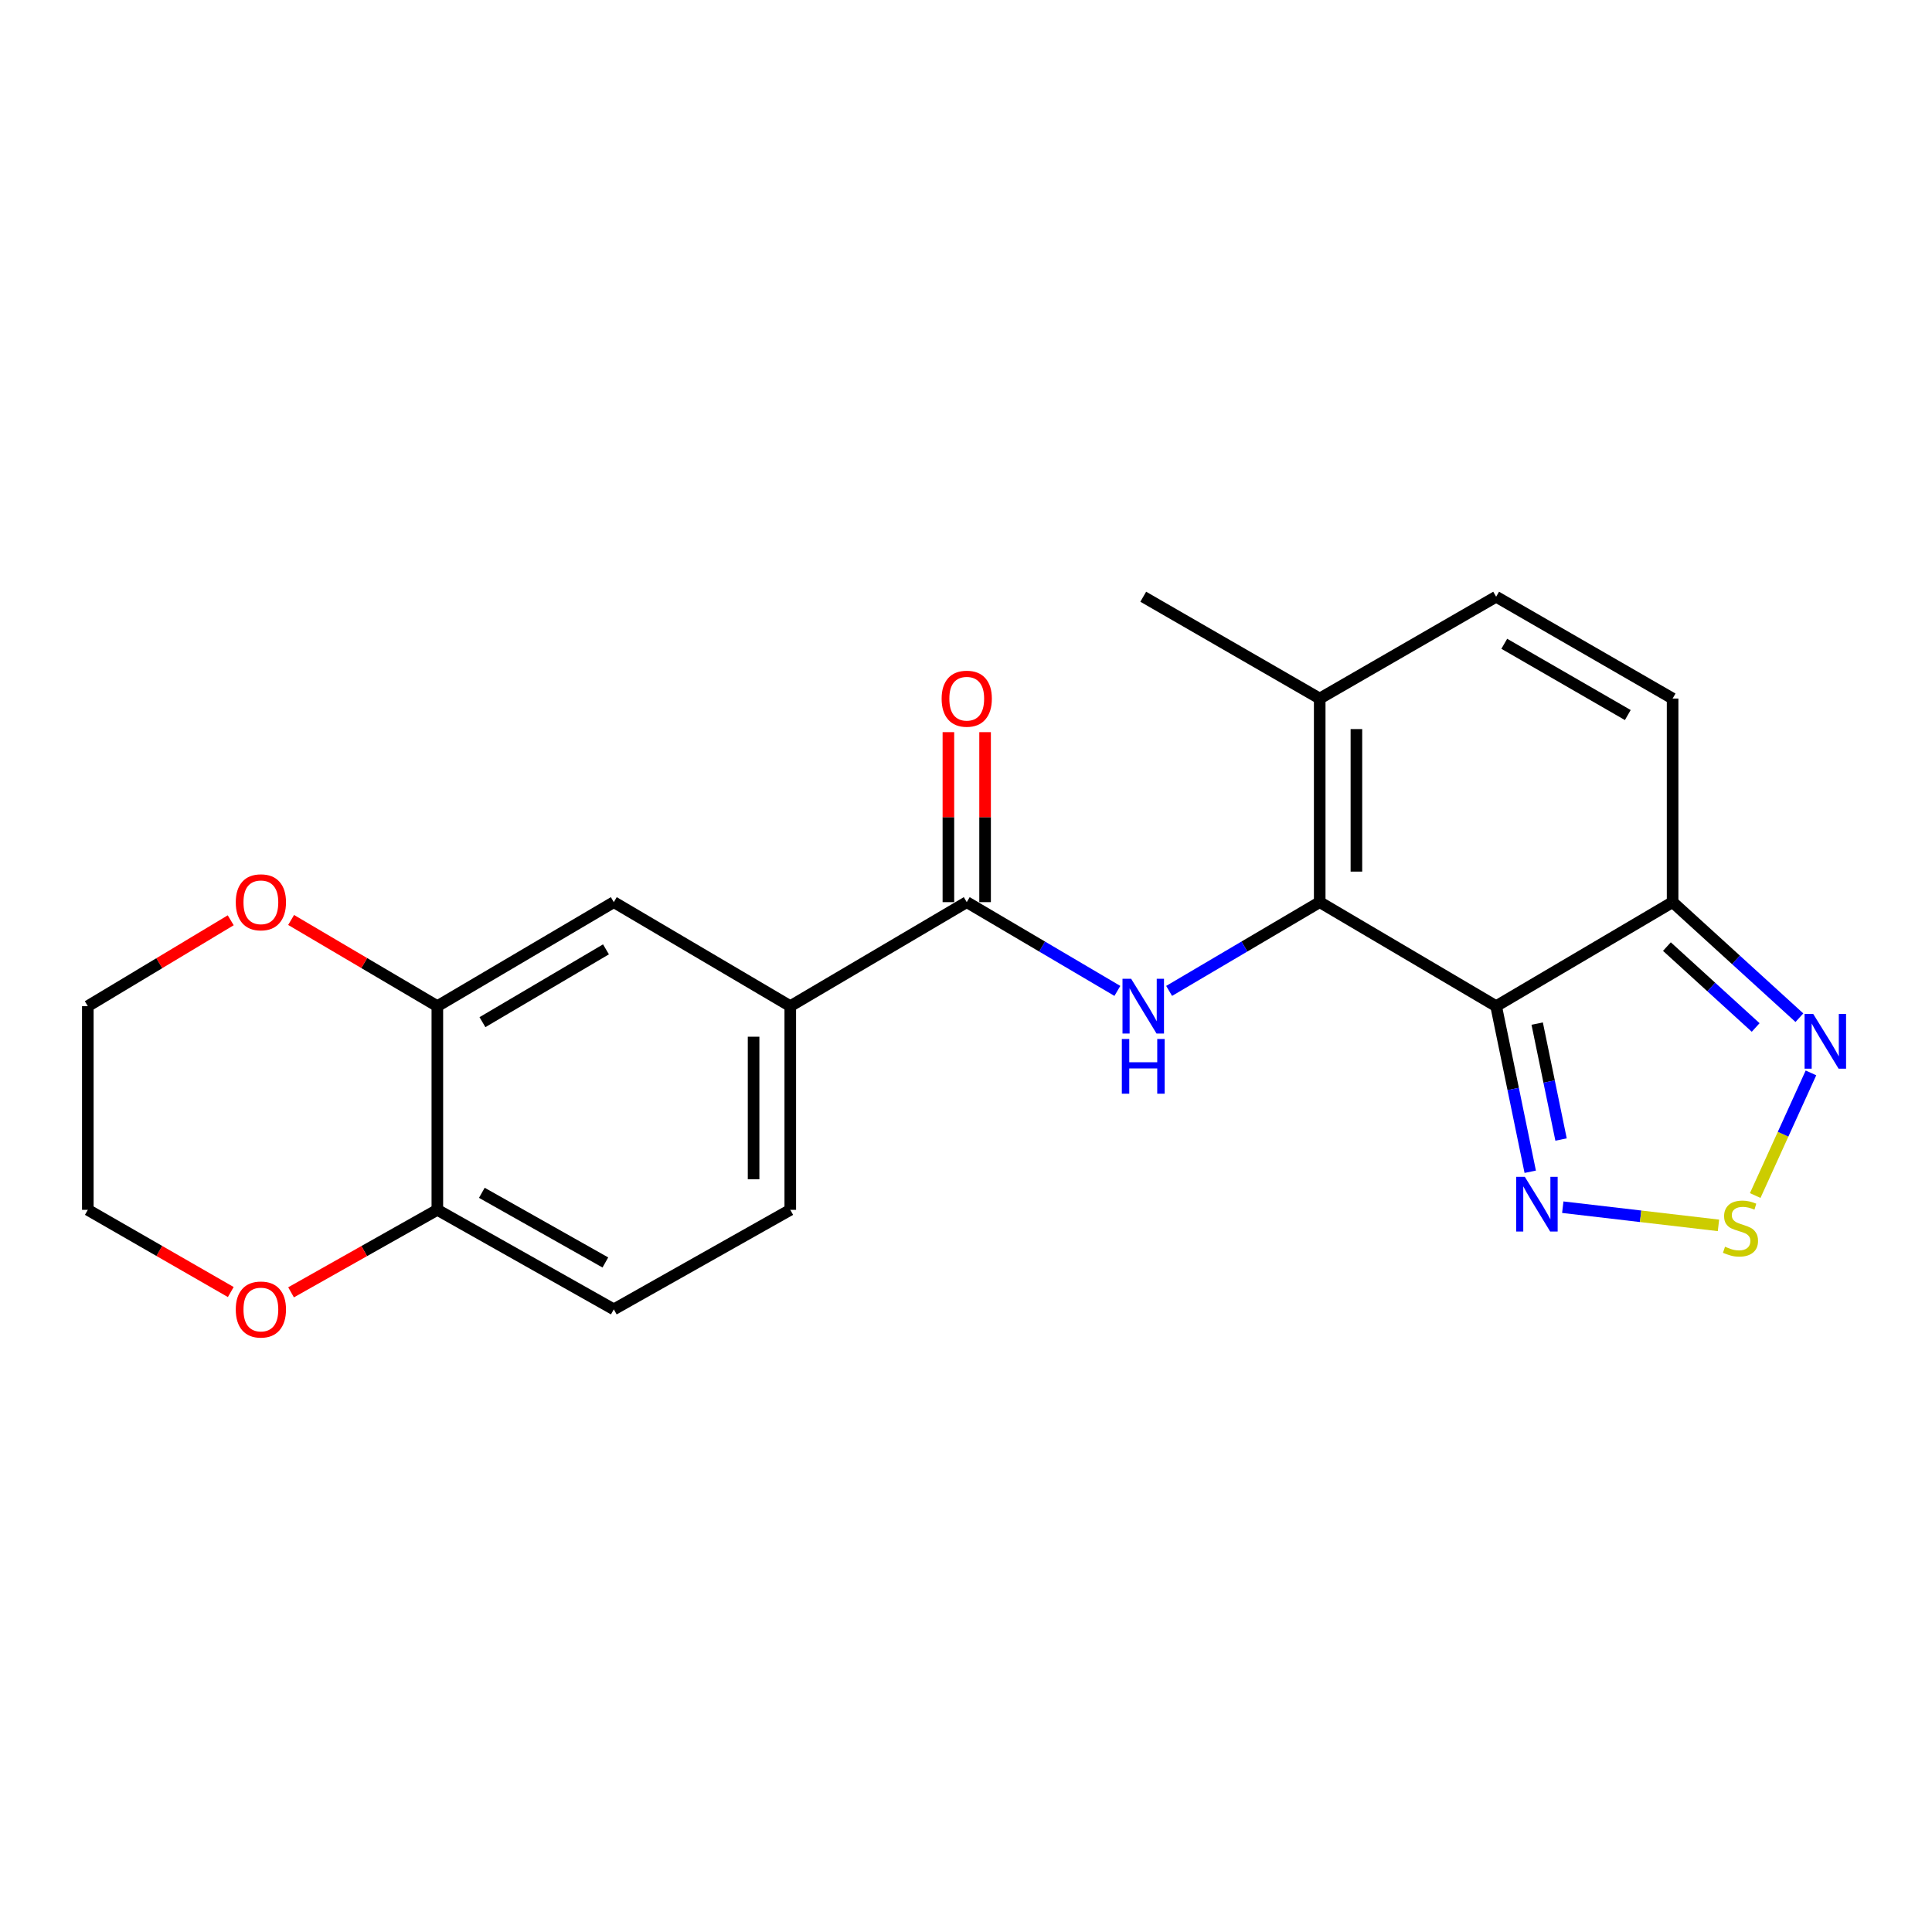 <?xml version='1.0' encoding='iso-8859-1'?>
<svg version='1.1' baseProfile='full'
              xmlns='http://www.w3.org/2000/svg'
                      xmlns:rdkit='http://www.rdkit.org/xml'
                      xmlns:xlink='http://www.w3.org/1999/xlink'
                  xml:space='preserve'
width='1000px' height='1000px' viewBox='0 0 1000 1000'>
<!-- END OF HEADER -->
<rect style='opacity:1.0;fill:#FFFFFF;stroke:none' width='1000' height='1000' x='0' y='0'> </rect>
<path class='bond-0' d='M 774.398,520.787 L 683.081,466.946' style='fill:none;fill-rule:evenodd;stroke:#000000;stroke-width:6px;stroke-linecap:butt;stroke-linejoin:miter;stroke-opacity:1' />
<path class='bond-2' d='M 774.398,520.787 L 865.736,466.946' style='fill:none;fill-rule:evenodd;stroke:#000000;stroke-width:6px;stroke-linecap:butt;stroke-linejoin:miter;stroke-opacity:1' />
<path class='bond-3' d='M 774.398,520.787 L 783.222,563.644' style='fill:none;fill-rule:evenodd;stroke:#000000;stroke-width:6px;stroke-linecap:butt;stroke-linejoin:miter;stroke-opacity:1' />
<path class='bond-3' d='M 783.222,563.644 L 792.046,606.501' style='fill:none;fill-rule:evenodd;stroke:#0000FF;stroke-width:6px;stroke-linecap:butt;stroke-linejoin:miter;stroke-opacity:1' />
<path class='bond-3' d='M 795.647,529.814 L 801.823,559.814' style='fill:none;fill-rule:evenodd;stroke:#000000;stroke-width:6px;stroke-linecap:butt;stroke-linejoin:miter;stroke-opacity:1' />
<path class='bond-3' d='M 801.823,559.814 L 808,589.814' style='fill:none;fill-rule:evenodd;stroke:#0000FF;stroke-width:6px;stroke-linecap:butt;stroke-linejoin:miter;stroke-opacity:1' />
<path class='bond-1' d='M 683.081,466.946 L 644.107,489.92' style='fill:none;fill-rule:evenodd;stroke:#000000;stroke-width:6px;stroke-linecap:butt;stroke-linejoin:miter;stroke-opacity:1' />
<path class='bond-1' d='M 644.107,489.92 L 605.134,512.894' style='fill:none;fill-rule:evenodd;stroke:#0000FF;stroke-width:6px;stroke-linecap:butt;stroke-linejoin:miter;stroke-opacity:1' />
<path class='bond-7' d='M 683.081,466.946 L 683.081,361.565' style='fill:none;fill-rule:evenodd;stroke:#000000;stroke-width:6px;stroke-linecap:butt;stroke-linejoin:miter;stroke-opacity:1' />
<path class='bond-7' d='M 702.073,451.139 L 702.073,377.372' style='fill:none;fill-rule:evenodd;stroke:#000000;stroke-width:6px;stroke-linecap:butt;stroke-linejoin:miter;stroke-opacity:1' />
<path class='bond-5' d='M 578.352,512.895 L 539.368,489.921' style='fill:none;fill-rule:evenodd;stroke:#0000FF;stroke-width:6px;stroke-linecap:butt;stroke-linejoin:miter;stroke-opacity:1' />
<path class='bond-5' d='M 539.368,489.921 L 500.384,466.946' style='fill:none;fill-rule:evenodd;stroke:#000000;stroke-width:6px;stroke-linecap:butt;stroke-linejoin:miter;stroke-opacity:1' />
<path class='bond-6' d='M 865.736,466.946 L 898.553,496.85' style='fill:none;fill-rule:evenodd;stroke:#000000;stroke-width:6px;stroke-linecap:butt;stroke-linejoin:miter;stroke-opacity:1' />
<path class='bond-6' d='M 898.553,496.85 L 931.369,526.754' style='fill:none;fill-rule:evenodd;stroke:#0000FF;stroke-width:6px;stroke-linecap:butt;stroke-linejoin:miter;stroke-opacity:1' />
<path class='bond-6' d='M 862.79,489.955 L 885.761,510.887' style='fill:none;fill-rule:evenodd;stroke:#000000;stroke-width:6px;stroke-linecap:butt;stroke-linejoin:miter;stroke-opacity:1' />
<path class='bond-6' d='M 885.761,510.887 L 908.733,531.82' style='fill:none;fill-rule:evenodd;stroke:#0000FF;stroke-width:6px;stroke-linecap:butt;stroke-linejoin:miter;stroke-opacity:1' />
<path class='bond-8' d='M 865.736,466.946 L 865.736,361.565' style='fill:none;fill-rule:evenodd;stroke:#000000;stroke-width:6px;stroke-linecap:butt;stroke-linejoin:miter;stroke-opacity:1' />
<path class='bond-4' d='M 808.892,624.841 L 849.184,629.545' style='fill:none;fill-rule:evenodd;stroke:#0000FF;stroke-width:6px;stroke-linecap:butt;stroke-linejoin:miter;stroke-opacity:1' />
<path class='bond-4' d='M 849.184,629.545 L 889.475,634.249' style='fill:none;fill-rule:evenodd;stroke:#CCCC00;stroke-width:6px;stroke-linecap:butt;stroke-linejoin:miter;stroke-opacity:1' />
<path class='bond-22' d='M 908.495,618.807 L 922.922,587.068' style='fill:none;fill-rule:evenodd;stroke:#CCCC00;stroke-width:6px;stroke-linecap:butt;stroke-linejoin:miter;stroke-opacity:1' />
<path class='bond-22' d='M 922.922,587.068 L 937.35,555.329' style='fill:none;fill-rule:evenodd;stroke:#0000FF;stroke-width:6px;stroke-linecap:butt;stroke-linejoin:miter;stroke-opacity:1' />
<path class='bond-10' d='M 500.384,466.946 L 409.045,520.787' style='fill:none;fill-rule:evenodd;stroke:#000000;stroke-width:6px;stroke-linecap:butt;stroke-linejoin:miter;stroke-opacity:1' />
<path class='bond-14' d='M 509.879,466.946 L 509.879,422.953' style='fill:none;fill-rule:evenodd;stroke:#000000;stroke-width:6px;stroke-linecap:butt;stroke-linejoin:miter;stroke-opacity:1' />
<path class='bond-14' d='M 509.879,422.953 L 509.879,378.96' style='fill:none;fill-rule:evenodd;stroke:#FF0000;stroke-width:6px;stroke-linecap:butt;stroke-linejoin:miter;stroke-opacity:1' />
<path class='bond-14' d='M 490.888,466.946 L 490.888,422.953' style='fill:none;fill-rule:evenodd;stroke:#000000;stroke-width:6px;stroke-linecap:butt;stroke-linejoin:miter;stroke-opacity:1' />
<path class='bond-14' d='M 490.888,422.953 L 490.888,378.96' style='fill:none;fill-rule:evenodd;stroke:#FF0000;stroke-width:6px;stroke-linecap:butt;stroke-linejoin:miter;stroke-opacity:1' />
<path class='bond-19' d='M 683.081,361.565 L 591.743,308.864' style='fill:none;fill-rule:evenodd;stroke:#000000;stroke-width:6px;stroke-linecap:butt;stroke-linejoin:miter;stroke-opacity:1' />
<path class='bond-23' d='M 683.081,361.565 L 774.398,308.864' style='fill:none;fill-rule:evenodd;stroke:#000000;stroke-width:6px;stroke-linecap:butt;stroke-linejoin:miter;stroke-opacity:1' />
<path class='bond-9' d='M 865.736,361.565 L 774.398,308.864' style='fill:none;fill-rule:evenodd;stroke:#000000;stroke-width:6px;stroke-linecap:butt;stroke-linejoin:miter;stroke-opacity:1' />
<path class='bond-9' d='M 842.544,370.109 L 778.608,333.219' style='fill:none;fill-rule:evenodd;stroke:#000000;stroke-width:6px;stroke-linecap:butt;stroke-linejoin:miter;stroke-opacity:1' />
<path class='bond-12' d='M 409.045,520.787 L 317.707,466.946' style='fill:none;fill-rule:evenodd;stroke:#000000;stroke-width:6px;stroke-linecap:butt;stroke-linejoin:miter;stroke-opacity:1' />
<path class='bond-17' d='M 409.045,520.787 L 409.045,626.211' style='fill:none;fill-rule:evenodd;stroke:#000000;stroke-width:6px;stroke-linecap:butt;stroke-linejoin:miter;stroke-opacity:1' />
<path class='bond-17' d='M 390.054,536.601 L 390.054,610.397' style='fill:none;fill-rule:evenodd;stroke:#000000;stroke-width:6px;stroke-linecap:butt;stroke-linejoin:miter;stroke-opacity:1' />
<path class='bond-11' d='M 226.369,520.787 L 317.707,466.946' style='fill:none;fill-rule:evenodd;stroke:#000000;stroke-width:6px;stroke-linecap:butt;stroke-linejoin:miter;stroke-opacity:1' />
<path class='bond-11' d='M 249.714,529.071 L 313.65,491.383' style='fill:none;fill-rule:evenodd;stroke:#000000;stroke-width:6px;stroke-linecap:butt;stroke-linejoin:miter;stroke-opacity:1' />
<path class='bond-15' d='M 226.369,520.787 L 188.525,498.479' style='fill:none;fill-rule:evenodd;stroke:#000000;stroke-width:6px;stroke-linecap:butt;stroke-linejoin:miter;stroke-opacity:1' />
<path class='bond-15' d='M 188.525,498.479 L 150.681,476.172' style='fill:none;fill-rule:evenodd;stroke:#FF0000;stroke-width:6px;stroke-linecap:butt;stroke-linejoin:miter;stroke-opacity:1' />
<path class='bond-24' d='M 226.369,520.787 L 226.369,626.211' style='fill:none;fill-rule:evenodd;stroke:#000000;stroke-width:6px;stroke-linecap:butt;stroke-linejoin:miter;stroke-opacity:1' />
<path class='bond-13' d='M 226.369,626.211 L 317.707,677.72' style='fill:none;fill-rule:evenodd;stroke:#000000;stroke-width:6px;stroke-linecap:butt;stroke-linejoin:miter;stroke-opacity:1' />
<path class='bond-13' d='M 249.399,617.395 L 313.335,653.451' style='fill:none;fill-rule:evenodd;stroke:#000000;stroke-width:6px;stroke-linecap:butt;stroke-linejoin:miter;stroke-opacity:1' />
<path class='bond-16' d='M 226.369,626.211 L 188.511,647.56' style='fill:none;fill-rule:evenodd;stroke:#000000;stroke-width:6px;stroke-linecap:butt;stroke-linejoin:miter;stroke-opacity:1' />
<path class='bond-16' d='M 188.511,647.56 L 150.652,668.91' style='fill:none;fill-rule:evenodd;stroke:#FF0000;stroke-width:6px;stroke-linecap:butt;stroke-linejoin:miter;stroke-opacity:1' />
<path class='bond-20' d='M 119.418,476.331 L 82.436,498.559' style='fill:none;fill-rule:evenodd;stroke:#FF0000;stroke-width:6px;stroke-linecap:butt;stroke-linejoin:miter;stroke-opacity:1' />
<path class='bond-20' d='M 82.436,498.559 L 45.455,520.787' style='fill:none;fill-rule:evenodd;stroke:#000000;stroke-width:6px;stroke-linecap:butt;stroke-linejoin:miter;stroke-opacity:1' />
<path class='bond-21' d='M 119.448,668.759 L 82.451,647.485' style='fill:none;fill-rule:evenodd;stroke:#FF0000;stroke-width:6px;stroke-linecap:butt;stroke-linejoin:miter;stroke-opacity:1' />
<path class='bond-21' d='M 82.451,647.485 L 45.455,626.211' style='fill:none;fill-rule:evenodd;stroke:#000000;stroke-width:6px;stroke-linecap:butt;stroke-linejoin:miter;stroke-opacity:1' />
<path class='bond-18' d='M 409.045,626.211 L 317.707,677.72' style='fill:none;fill-rule:evenodd;stroke:#000000;stroke-width:6px;stroke-linecap:butt;stroke-linejoin:miter;stroke-opacity:1' />
<path class='bond-25' d='M 45.455,520.787 L 45.455,626.211' style='fill:none;fill-rule:evenodd;stroke:#000000;stroke-width:6px;stroke-linecap:butt;stroke-linejoin:miter;stroke-opacity:1' />
<path  class='atom-2' d='M 585.483 506.627
L 594.763 521.627
Q 595.683 523.107, 597.163 525.787
Q 598.643 528.467, 598.723 528.627
L 598.723 506.627
L 602.483 506.627
L 602.483 534.947
L 598.603 534.947
L 588.643 518.547
Q 587.483 516.627, 586.243 514.427
Q 585.043 512.227, 584.683 511.547
L 584.683 534.947
L 581.003 534.947
L 581.003 506.627
L 585.483 506.627
' fill='#0000FF'/>
<path  class='atom-2' d='M 580.663 537.779
L 584.503 537.779
L 584.503 549.819
L 598.983 549.819
L 598.983 537.779
L 602.823 537.779
L 602.823 566.099
L 598.983 566.099
L 598.983 553.019
L 584.503 553.019
L 584.503 566.099
L 580.663 566.099
L 580.663 537.779
' fill='#0000FF'/>
<path  class='atom-4' d='M 789.24 609.117
L 798.52 624.117
Q 799.44 625.597, 800.92 628.277
Q 802.4 630.957, 802.48 631.117
L 802.48 609.117
L 806.24 609.117
L 806.24 637.437
L 802.36 637.437
L 792.4 621.037
Q 791.24 619.117, 790 616.917
Q 788.8 614.717, 788.44 614.037
L 788.44 637.437
L 784.76 637.437
L 784.76 609.117
L 789.24 609.117
' fill='#0000FF'/>
<path  class='atom-5' d='M 892.871 645.3
Q 893.191 645.42, 894.511 645.98
Q 895.831 646.54, 897.271 646.9
Q 898.751 647.22, 900.191 647.22
Q 902.871 647.22, 904.431 645.94
Q 905.991 644.62, 905.991 642.34
Q 905.991 640.78, 905.191 639.82
Q 904.431 638.86, 903.231 638.34
Q 902.031 637.82, 900.031 637.22
Q 897.511 636.46, 895.991 635.74
Q 894.511 635.02, 893.431 633.5
Q 892.391 631.98, 892.391 629.42
Q 892.391 625.86, 894.791 623.66
Q 897.231 621.46, 902.031 621.46
Q 905.311 621.46, 909.031 623.02
L 908.111 626.1
Q 904.711 624.7, 902.151 624.7
Q 899.391 624.7, 897.871 625.86
Q 896.351 626.98, 896.391 628.94
Q 896.391 630.46, 897.151 631.38
Q 897.951 632.3, 899.071 632.82
Q 900.231 633.34, 902.151 633.94
Q 904.711 634.74, 906.231 635.54
Q 907.751 636.34, 908.831 637.98
Q 909.951 639.58, 909.951 642.34
Q 909.951 646.26, 907.311 648.38
Q 904.711 650.46, 900.351 650.46
Q 897.831 650.46, 895.911 649.9
Q 894.031 649.38, 891.791 648.46
L 892.871 645.3
' fill='#CCCC00'/>
<path  class='atom-7' d='M 938.523 524.817
L 947.803 539.817
Q 948.723 541.297, 950.203 543.977
Q 951.683 546.657, 951.763 546.817
L 951.763 524.817
L 955.523 524.817
L 955.523 553.137
L 951.643 553.137
L 941.683 536.737
Q 940.523 534.817, 939.283 532.617
Q 938.083 530.417, 937.723 529.737
L 937.723 553.137
L 934.043 553.137
L 934.043 524.817
L 938.523 524.817
' fill='#0000FF'/>
<path  class='atom-15' d='M 487.384 361.645
Q 487.384 354.845, 490.744 351.045
Q 494.104 347.245, 500.384 347.245
Q 506.664 347.245, 510.024 351.045
Q 513.384 354.845, 513.384 361.645
Q 513.384 368.525, 509.984 372.445
Q 506.584 376.325, 500.384 376.325
Q 494.144 376.325, 490.744 372.445
Q 487.384 368.565, 487.384 361.645
M 500.384 373.125
Q 504.704 373.125, 507.024 370.245
Q 509.384 367.325, 509.384 361.645
Q 509.384 356.085, 507.024 353.285
Q 504.704 350.445, 500.384 350.445
Q 496.064 350.445, 493.704 353.245
Q 491.384 356.045, 491.384 361.645
Q 491.384 367.365, 493.704 370.245
Q 496.064 373.125, 500.384 373.125
' fill='#FF0000'/>
<path  class='atom-16' d='M 122.031 467.026
Q 122.031 460.226, 125.391 456.426
Q 128.751 452.626, 135.031 452.626
Q 141.311 452.626, 144.671 456.426
Q 148.031 460.226, 148.031 467.026
Q 148.031 473.906, 144.631 477.826
Q 141.231 481.706, 135.031 481.706
Q 128.791 481.706, 125.391 477.826
Q 122.031 473.946, 122.031 467.026
M 135.031 478.506
Q 139.351 478.506, 141.671 475.626
Q 144.031 472.706, 144.031 467.026
Q 144.031 461.466, 141.671 458.666
Q 139.351 455.826, 135.031 455.826
Q 130.711 455.826, 128.351 458.626
Q 126.031 461.426, 126.031 467.026
Q 126.031 472.746, 128.351 475.626
Q 130.711 478.506, 135.031 478.506
' fill='#FF0000'/>
<path  class='atom-17' d='M 122.031 677.8
Q 122.031 671, 125.391 667.2
Q 128.751 663.4, 135.031 663.4
Q 141.311 663.4, 144.671 667.2
Q 148.031 671, 148.031 677.8
Q 148.031 684.68, 144.631 688.6
Q 141.231 692.48, 135.031 692.48
Q 128.791 692.48, 125.391 688.6
Q 122.031 684.72, 122.031 677.8
M 135.031 689.28
Q 139.351 689.28, 141.671 686.4
Q 144.031 683.48, 144.031 677.8
Q 144.031 672.24, 141.671 669.44
Q 139.351 666.6, 135.031 666.6
Q 130.711 666.6, 128.351 669.4
Q 126.031 672.2, 126.031 677.8
Q 126.031 683.52, 128.351 686.4
Q 130.711 689.28, 135.031 689.28
' fill='#FF0000'/>
</svg>
